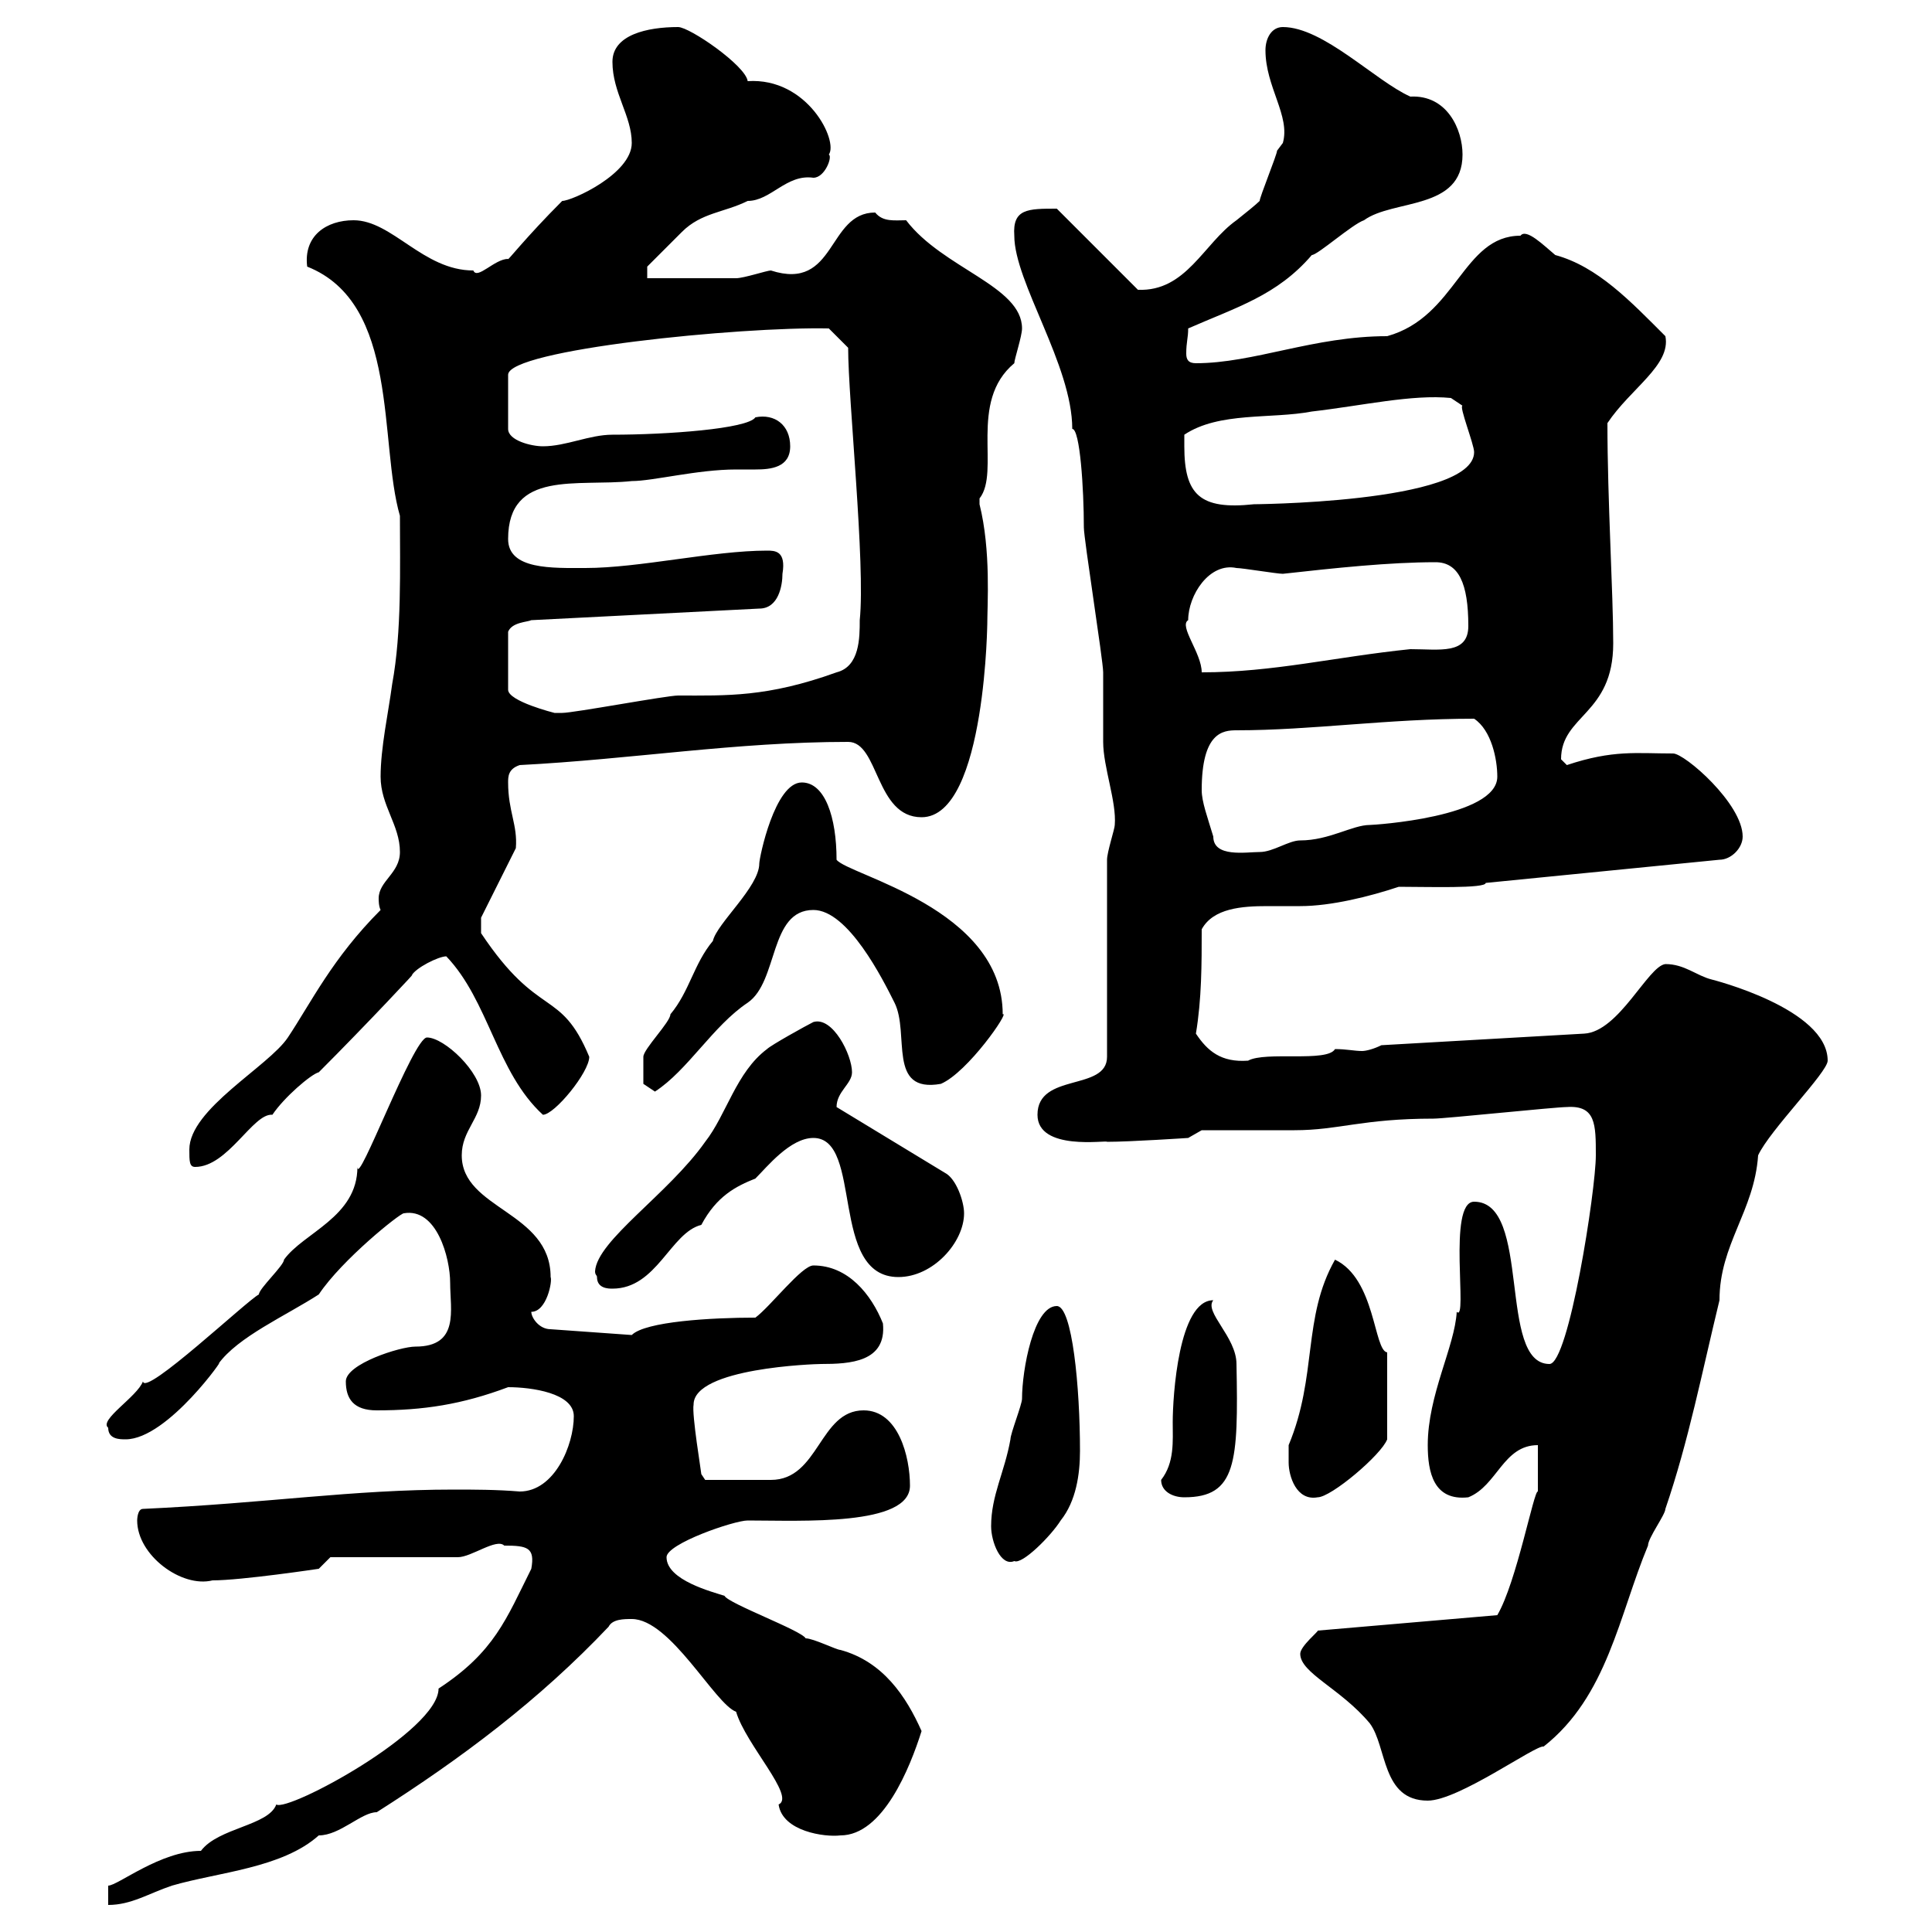 <svg xmlns="http://www.w3.org/2000/svg" xmlns:xlink="http://www.w3.org/1999/xlink" width="300" height="300"><path d="M82.50 243.60C78.60 251.40 76.80 256.50 68.10 262.20C68.10 268.80 44.70 281.40 42.90 280.20C41.70 283.50 33.90 283.80 31.20 287.40C24.90 287.40 18.30 292.80 16.80 292.80L16.80 295.80C20.40 295.80 23.10 294 26.70 292.80C33.90 290.70 43.80 290.10 49.50 285C52.80 285 56.10 281.40 58.50 281.40C71.70 273 83.70 264 94.50 252.60C95.10 251.40 96.90 251.40 98.10 251.40C104.10 251.40 111 264.60 114.30 265.80C115.80 270.90 123.60 279 120.90 280.20C121.50 284.40 128.10 285.30 130.50 285C137.10 285 141.30 274.50 143.10 268.80C140.70 263.40 137.10 258 130.50 256.20C129.90 256.20 126.30 254.40 125.10 254.40C124.50 253.20 113.10 249 112.50 247.80C110.70 247.20 103.50 245.40 103.50 241.80C103.50 239.70 114 236.10 116.10 236.10C124.50 236.10 141.30 237 141.30 230.70C141.30 226.20 139.50 219 134.10 219C127.20 219 127.20 229.80 119.70 229.80C117.60 229.80 111.30 229.80 109.50 229.80L108.90 228.90C108.90 228.60 107.40 219.60 107.70 218.10C107.70 212.40 126.60 211.80 127.50 211.80C132 211.80 137.70 211.50 137.10 205.50C135.30 201 131.70 196.50 126.30 196.50C124.50 196.50 119.70 202.80 117.30 204.60C110.40 204.60 100.20 205.20 98.10 207.30L85.50 206.40C83.70 206.40 82.50 204.60 82.50 203.70C84.90 203.70 85.80 198.90 85.50 198.30C85.50 188.10 71.70 187.80 71.70 179.40C71.70 175.50 74.70 173.70 74.70 170.10C74.70 166.50 69 161.10 66.30 161.10C64.20 161.10 55.50 184.50 55.50 181.20C55.50 189 47.10 191.40 44.10 195.60C44.10 196.50 40.20 200.10 40.20 201C38.40 201.90 22.50 216.90 22.20 214.50C21.30 216.90 15.30 220.50 16.80 221.70C16.80 223.50 18.60 223.50 19.50 223.50C26.10 223.50 35.40 210 33.90 211.80C36.90 207.60 44.40 204.30 49.50 201C53.10 195.60 62.10 188.40 62.70 188.40C67.80 187.50 69.90 195.30 69.90 199.20C69.90 203.40 71.40 209.10 64.50 209.10C62.10 209.10 53.70 211.80 53.70 214.50C53.70 217.20 54.90 219 58.50 219C65.70 219 71.70 218.10 78.90 215.40C82.50 215.40 89.10 216.30 89.10 219.90C89.10 224.40 86.10 231.60 80.70 231.60C77.10 231.30 73.50 231.30 70.50 231.30C54.60 231.30 41.70 233.40 22.20 234.30C21.30 234.30 21.30 236.10 21.30 236.10C21.30 241.50 28.20 246.60 33 245.40C37.50 245.40 49.50 243.60 49.50 243.60L51.30 241.80L71.10 241.80C73.20 241.80 77.10 238.80 78.30 240C81.90 240 83.10 240.30 82.50 243.60ZM201.90 256.80C201.90 259.80 208.20 262.20 212.70 267.60C215.40 271.20 214.50 279.60 221.70 279.60C226.50 279.60 238.50 270.90 239.70 271.20C249.60 263.40 251.40 250.80 255.90 240C255.90 238.80 258.60 235.20 258.60 234.30C262.20 223.80 264.30 213 267 201.90C267 193.20 272.40 188.10 273 179.40C274.80 175.50 283.80 166.50 283.80 164.70C283.80 156.60 265.80 152.10 265.80 152.10C263.40 151.50 261.60 149.70 258.60 149.70C255.90 150 251.40 160.20 246 160.50L214.50 162.30C213.30 162.90 212.10 163.20 211.50 163.20C210.30 163.20 209.10 162.90 207.30 162.90C206.10 165 196.50 163.20 193.80 164.70C189.60 165 187.50 163.20 185.70 160.50C186.60 155.10 186.60 149.70 186.60 144.30C188.40 141 192.90 140.70 196.80 140.70C198.60 140.70 200.40 140.70 201.90 140.70C206.70 140.70 212.70 139.20 217.20 137.70C221.70 137.70 230.70 138 230.70 137.10L267 133.50C268.80 133.50 270.60 131.70 270.60 129.90C270.60 124.80 261.60 117 259.80 117C254.10 117 250.50 116.40 243.30 118.80C243.30 118.80 242.40 117.90 242.40 117.90C242.40 111 250.50 111 250.50 99.90C250.50 92.10 249.60 77.70 249.60 65.70C253.20 60.30 259.50 56.70 258.60 52.20C253.20 46.80 248.10 41.40 241.50 39.60C239.70 38.10 237 35.40 236.10 36.60C227.10 36.60 226.20 49.20 215.40 52.20C204 52.20 194.70 56.40 185.70 56.40C184.50 56.40 184.20 55.80 184.20 54.90C184.20 53.10 184.50 52.50 184.50 51C192 47.70 198.30 45.90 203.70 39.60C204.60 39.60 210 34.80 211.80 34.20C216.30 30.90 227.10 32.70 227.10 24C227.10 20.10 224.70 14.70 219 15C213.60 12.60 205.50 4.20 199.20 4.20C197.40 4.20 196.50 6 196.50 7.80C196.50 13.50 200.40 18 199.20 22.20C199.20 22.20 198.30 23.40 198.30 23.40C198.30 24 195.60 30.60 195.60 31.20C195 31.80 193.50 33 192 34.20C186.90 37.80 184.20 45.30 176.70 45L164.10 32.40C159.60 32.40 157.20 32.40 157.50 36.60C157.50 43.80 166.50 56.70 166.50 66.60C167.70 66.60 168.30 75.90 168.30 81.90C168.30 83.70 171.30 102.60 171.30 104.40C171.30 105.30 171.30 114.30 171.30 115.20C171.30 119.10 173.40 124.50 173.10 128.10C173.10 128.70 171.90 132.30 171.90 133.50L171.90 164.10C171.90 169.50 161.10 166.50 161.10 173.10C161.10 178.80 171.90 177 171.90 177.30C175.50 177.30 184.50 176.70 184.50 176.70L186.60 175.50C188.40 175.50 199.20 175.50 201 175.50C207.90 175.50 211.50 173.70 222.60 173.70C224.40 173.70 241.50 171.90 243.30 171.90C247.80 171.60 247.80 174.60 247.80 179.40C247.80 184.80 243.60 211.80 240.60 211.80C232.50 211.80 237.90 186.60 228.90 186.60C224.70 186.60 228 205.50 226.20 203.70C225.90 209.10 221.70 216.60 221.70 224.40C221.70 228.60 222.60 233.10 228 232.50C232.50 230.70 233.40 224.40 238.80 224.40C238.80 225.30 238.80 230.70 238.80 231.60C238.20 231.30 235.50 245.70 232.50 250.80L204.60 253.20C204.90 253.20 201.90 255.60 201.90 256.80ZM153.90 237C153.90 239.40 155.40 243.30 157.50 242.40C158.70 243 163.20 238.50 164.70 236.10C167.10 233.10 167.70 228.90 167.70 225.30C167.70 215.40 166.50 202.80 164.10 202.80C160.50 202.80 158.70 212.70 158.70 217.20C158.70 218.10 156.90 222.60 156.90 223.50C156 228.60 153.90 232.20 153.90 237ZM180.30 229.80C180.30 231.60 182.10 232.50 183.90 232.50C192 232.50 192.30 227.10 192 211.80C192 207.60 186.90 203.70 188.40 201.90C183 201.90 182.10 216.90 182.10 220.80C182.10 223.80 182.40 227.10 180.30 229.80ZM200.10 227.10C200.10 229.20 201.30 233.10 204.60 232.50C206.70 232.50 214.50 225.90 215.40 223.50L215.40 210C213.30 209.70 213.60 198.60 207.30 195.60C202.20 204.60 204.60 213.60 200.10 224.40C200.10 224.40 200.10 226.20 200.10 227.10ZM92.70 198.30C92.70 200.10 94.50 200.10 95.10 200.10C102 200.10 104.10 191.40 108.90 190.20C111.30 185.70 114.30 184.20 117.30 183C119.10 181.20 122.70 176.70 126.30 176.70C134.10 176.70 128.70 198.30 139.50 198.30C144.90 198.30 149.70 192.90 149.70 188.40C149.70 186.60 148.50 183 146.70 182.10L129.90 171.90C129.90 169.50 132.30 168.30 132.30 166.50C132.30 163.80 129.30 157.80 126.30 158.70C125.10 159.30 119.70 162.30 119.10 162.90C114.30 166.50 112.80 173.10 109.50 177.30C103.80 185.40 92.70 192.60 92.40 197.40C92.40 198 92.70 198 92.70 198.30ZM29.40 178.50C29.40 180.30 29.40 181.20 30.30 181.20C35.40 181.20 39.30 172.80 42.30 173.10C44.10 170.40 48.30 166.80 49.50 166.50C57 159 65.40 150 63.90 151.50C64.50 150.30 68.10 148.50 69.30 148.50C75.90 155.40 77.10 166.50 84.30 173.10C86.10 173.10 91.50 166.50 91.50 164.10C87 153.30 83.70 158.40 74.70 144.90C74.70 145.20 74.70 143.10 74.70 142.50L80.10 131.70C80.40 128.10 78.90 126 78.90 121.50C78.90 120.60 78.90 119.40 80.70 118.80C98.10 117.90 114.30 115.20 131.70 115.20C136.50 115.20 135.90 126.90 143.10 126.90C153.30 126.90 153.30 94.80 153.30 97.20C153.30 93.90 153.90 85.50 152.10 78.30C152.10 78.30 152.10 78.30 152.10 77.40C155.40 73.20 150.30 62.40 157.50 56.40C157.50 55.80 158.70 52.20 158.70 51C158.70 44.40 146.40 41.70 140.70 34.20C138.90 34.20 137.10 34.50 135.90 33C128.40 33 129.90 45.30 119.70 42C119.10 42 115.50 43.20 114.30 43.20C112.50 43.20 102.30 43.20 100.50 43.20L100.50 41.40C100.50 41.40 104.10 37.80 105.90 36C108.90 33 112.50 33 116.10 31.20C119.70 31.20 122.10 27 126.30 27.60C128.10 27.60 129.30 24.30 128.70 24C130.20 21.90 125.40 12 116.10 12.60C115.80 10.20 107.10 4.20 105.30 4.20C100.50 4.20 95.10 5.40 95.10 9.60C95.10 14.40 98.10 18 98.10 22.20C98.10 27 88.80 31.20 87.30 31.20C81.60 36.90 78.60 40.80 78.90 40.20C76.80 40.20 74.10 43.50 73.50 42C65.70 42 60.90 34.20 54.90 34.20C50.70 34.20 47.10 36.60 47.70 41.40C62.10 47.10 58.80 68.70 62.10 80.10C62.10 88.20 62.40 98.10 60.90 106.20C60.30 110.70 59.10 116.10 59.10 120.60C59.10 125.10 62.10 128.10 62.10 132.30C62.10 135.60 58.80 136.80 58.80 139.50C58.80 139.80 58.80 140.70 59.10 141.30C51.60 148.80 48.30 155.70 44.70 161.10C41.70 165.60 29.40 172.20 29.40 178.50ZM99.90 168.30C99.90 168.30 101.70 169.50 101.70 169.50C106.80 166.20 110.70 159.30 116.10 155.70C120.90 152.40 119.40 141.30 126.30 141.30C131.70 141.30 137.10 152.10 138.90 155.70C141.30 160.50 137.70 169.80 146.10 168.30C150.30 166.50 156.90 156.90 155.70 157.50C155.70 141 131.70 135.90 129.90 133.50C129.90 126.90 128.10 121.50 124.50 121.50C120.30 121.50 117.90 133.20 117.90 134.10C117.90 137.70 111.30 143.40 110.70 146.10C107.70 149.70 107.10 153.90 104.10 157.50C104.10 158.70 99.90 162.90 99.90 164.10C99.90 165.60 99.90 167.70 99.90 168.30ZM186.60 122.70C186.60 113.70 189.90 113.40 192 113.40C203.70 113.40 215.40 111.60 228.90 111.60C231.60 113.40 232.50 117.90 232.50 120.60C232.50 126.90 213.30 128.10 212.70 128.10C210 128.10 206.40 130.50 201.90 130.50C200.10 130.50 197.70 132.30 195.60 132.30C193.50 132.30 188.40 133.20 188.40 129.90C187.50 126.90 186.60 124.50 186.60 122.70ZM121.50 89.10C122.10 85.50 120.30 85.50 119.10 85.50C110.70 85.50 99.30 88.20 90.90 88.20C85.80 88.20 78.90 88.50 78.90 83.70C78.90 72.90 89.70 75.60 98.10 74.70C101.40 74.70 108.30 72.90 114.30 72.90C114.90 72.90 116.10 72.90 117.30 72.90C119.70 72.90 122.70 72.60 122.70 69.30C122.70 66 120.30 64.20 117.30 64.80C116.10 66.60 103.50 67.50 95.10 67.50C91.50 67.50 87.90 69.30 84.30 69.30C82.50 69.30 78.90 68.40 78.90 66.60L78.90 58.20C78.90 54.30 114.90 50.70 128.70 51L131.70 54C131.70 62.10 134.40 87.60 133.50 96.30C133.50 99 133.50 103.50 129.90 104.40C119.10 108.30 112.80 108 105.30 108C103.50 108 89.10 110.70 87.30 110.70C87.30 110.70 87.30 110.70 86.10 110.70C86.10 110.70 78.90 108.90 78.90 107.10L78.90 98.10C79.50 96.60 81.90 96.60 82.50 96.30L117.90 94.50C120.90 94.50 121.50 90.90 121.50 89.10ZM184.50 96.30C184.50 92.40 187.80 87.30 192 88.20C192.90 88.20 198.30 89.10 199.20 89.10C207.30 88.20 215.70 87.30 222.90 87.30C226.50 87.30 228 90.60 228 97.20C228 101.70 223.50 100.80 219 100.80C207.30 102 197.70 104.40 186.60 104.40C186.60 101.40 183 97.20 184.50 96.30ZM183.90 69.30C183.90 69.30 183.90 67.50 183.90 67.50C189.30 63.90 197.40 65.10 203.70 63.90C211.50 63 219.30 61.20 225.30 61.80L227.10 63C226.50 63 228.90 69 228.90 70.20C228.90 78.30 192.90 78.30 194.70 78.30C186.30 79.20 183.90 76.80 183.90 69.30Z"/></svg>